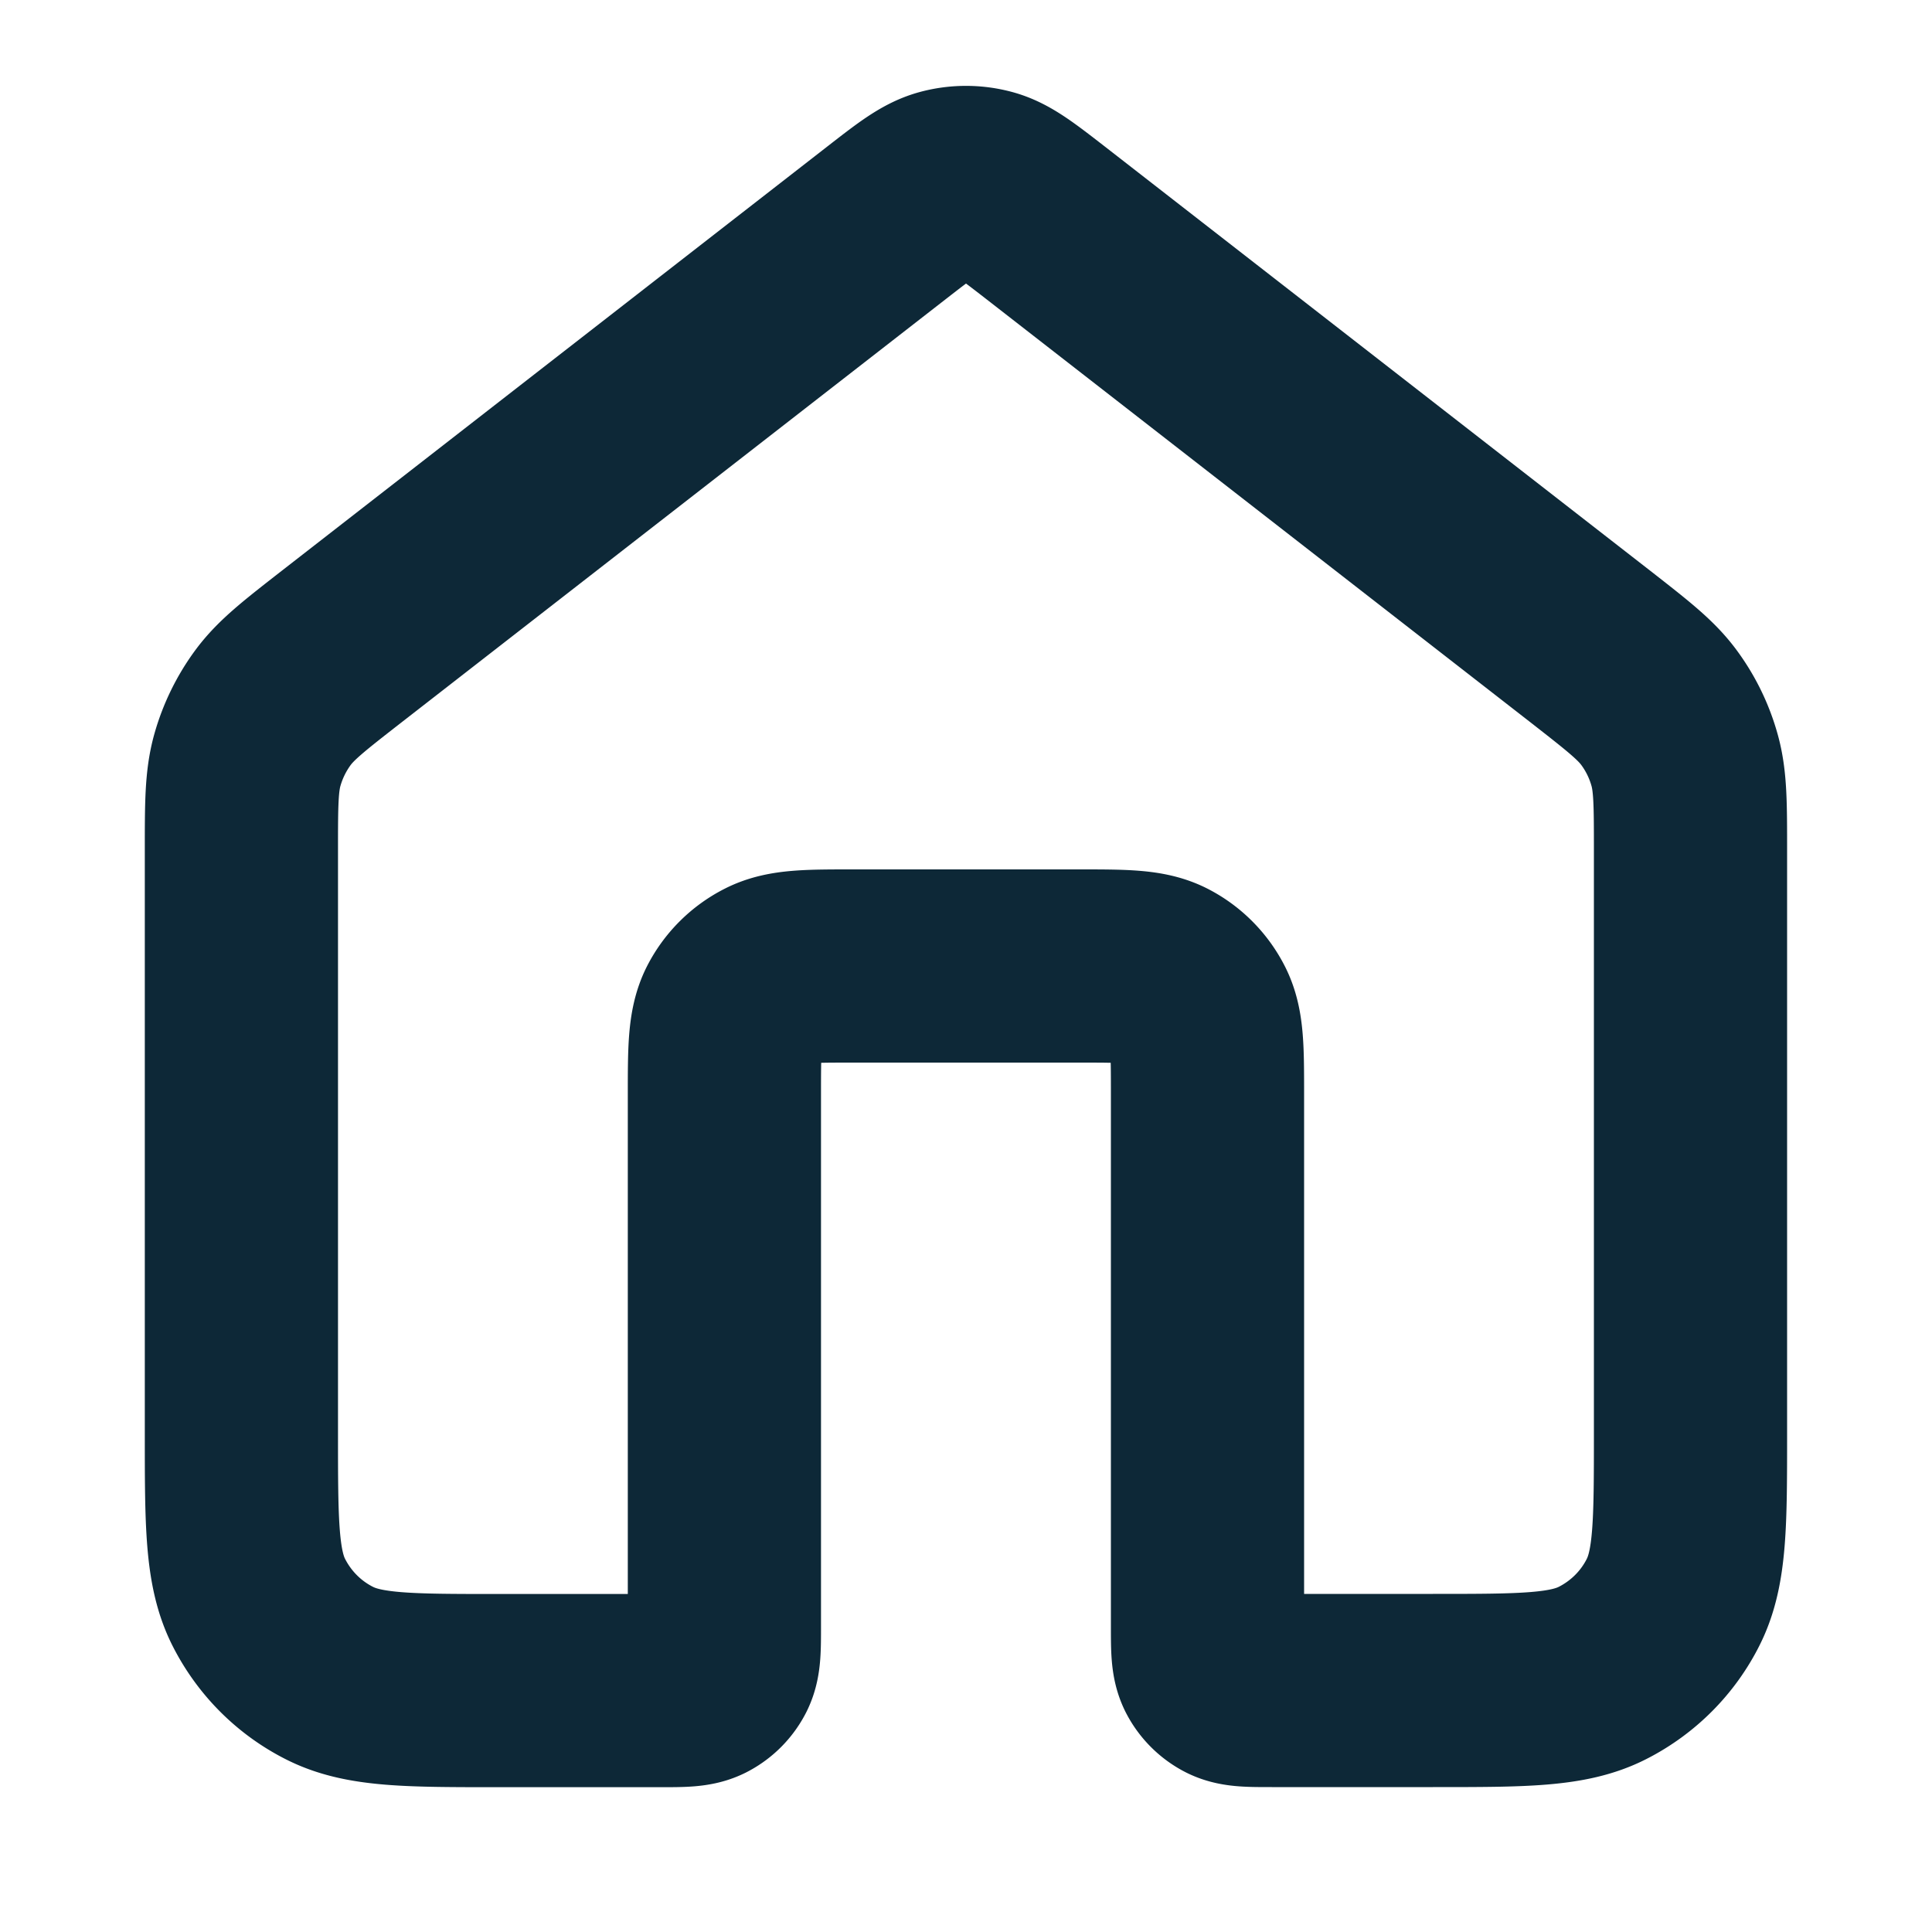 <?xml version="1.0" encoding="UTF-8"?> <svg xmlns="http://www.w3.org/2000/svg" width="20" height="20" viewBox="0 0 20 20" fill="none"><path d="M10.819 2.303c-.293-.227-.44-.341-.601-.385a.833.833 0 0 0-.436 0c-.161.044-.308.158-.6.385L3.528 6.7c-.377.294-.566.441-.702.625-.12.163-.21.347-.265.542-.062.22-.062.46-.062.938v6.03c0 .933 0 1.4.182 1.756.16.314.414.569.728.728.357.182.823.182 1.757.182h1.666c.234 0 .35 0 .44-.045a.417.417 0 0 0 .182-.182c.045-.09.045-.206.045-.44v-5.5c0-.466 0-.7.09-.878a.833.833 0 0 1 .365-.364C8.133 10 8.367 10 8.833 10h2.334c.466 0 .7 0 .878.09.157.08.284.208.364.365.091.178.091.412.091.878v5.5c0 .234 0 .35.045.44.04.078.104.142.182.182.09.045.206.045.44.045h1.666c.934 0 1.4 0 1.757-.182.314-.16.569-.414.728-.728.182-.357.182-.823.182-1.757V8.804c0-.478 0-.718-.062-.938a1.665 1.665 0 0 0-.265-.542c-.136-.184-.325-.33-.702-.625l-5.652-4.396z" stroke="#0D2837" stroke-width="2" stroke-linecap="round" stroke-linejoin="round"></path></svg> 